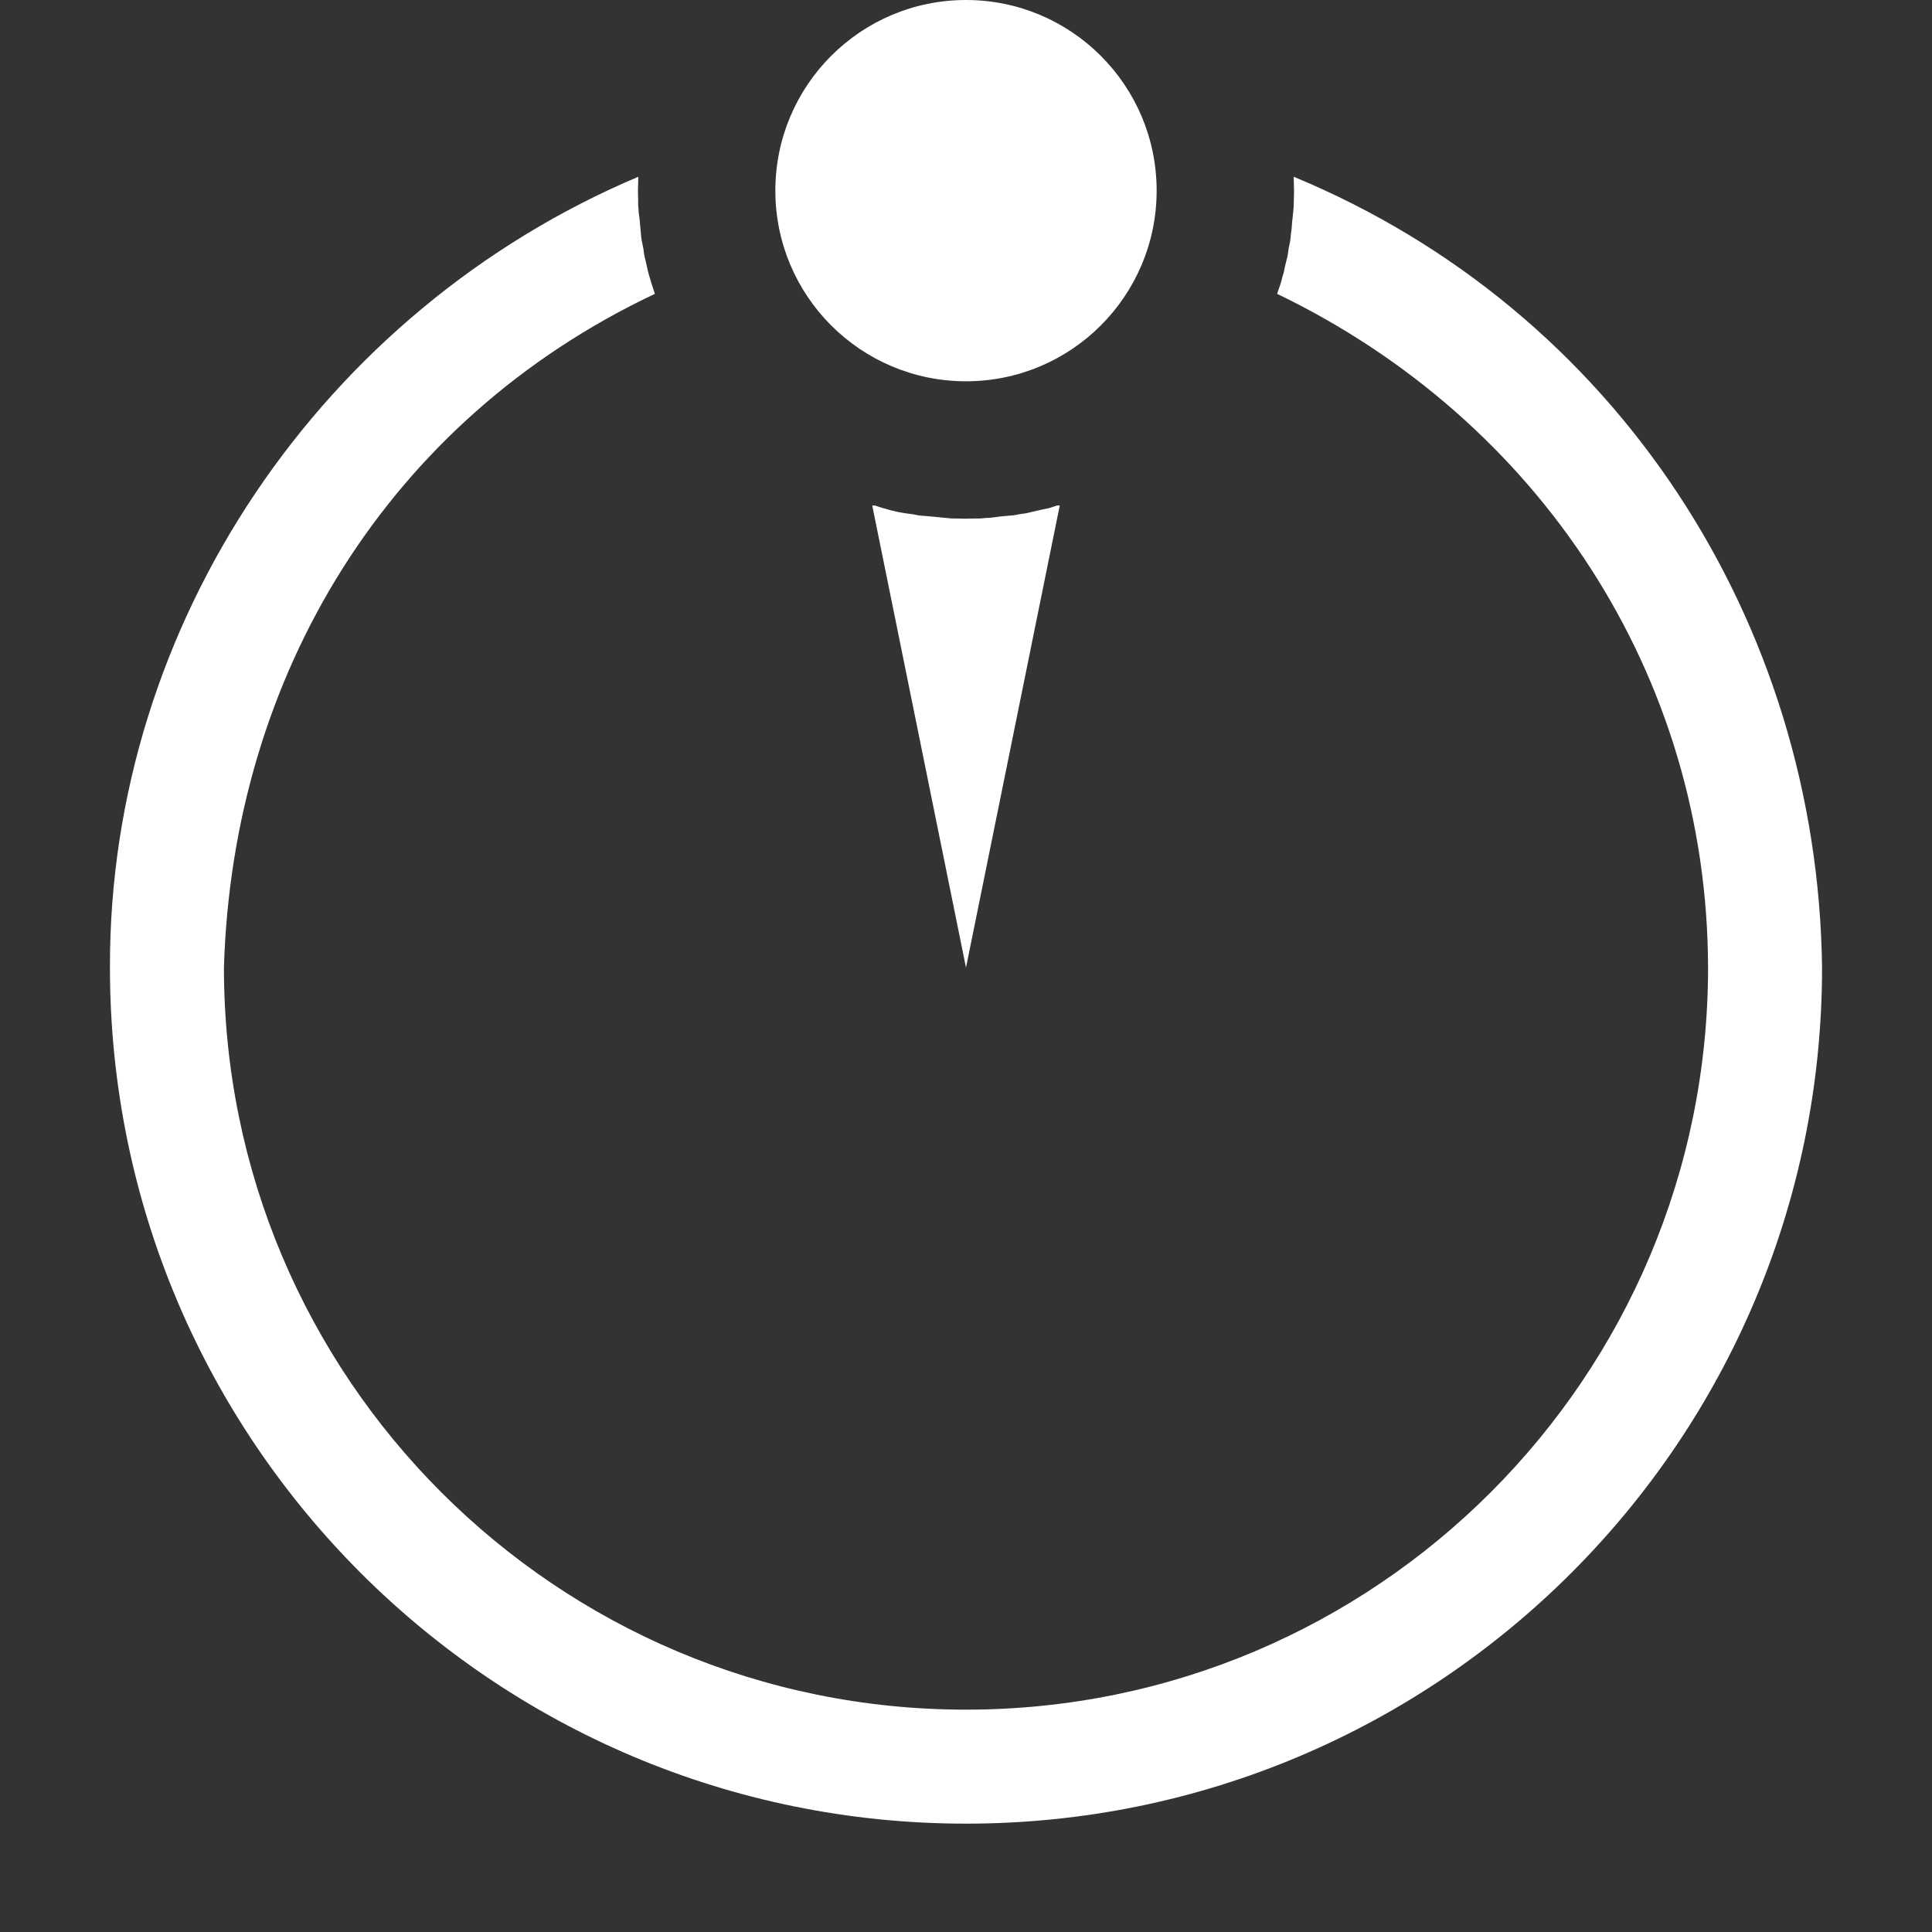 <?xml version="1.0" encoding="UTF-8"?>
<!DOCTYPE svg PUBLIC "-//W3C//DTD SVG 1.1//EN" "http://www.w3.org/Graphics/SVG/1.1/DTD/svg11.dtd">
<svg version="1.1" xmlns="http://www.w3.org/2000/svg" xmlns:xlink="http://www.w3.org/1999/xlink" x="0" y="0" width="512" height="512" viewBox="0, 0, 512, 512">
  <rect x="0" y="0" width="512" height="512" fill="#333333" stroke="none"/>
  <g id="Background">
    <rect x="0" y="0" width="512" height="512" fill="#000000" fill-opacity="0"/>
  </g>
  <g id="All" display="none">
    <path d="M257.397,137.202 C209.385,137.202 170.463,98.281 170.463,50.269 C170.463,2.257 209.385,-36.665 257.397,-36.665 C305.409,-36.665 344.33,2.257 344.33,50.269 C344.33,98.281 305.409,137.202 257.397,137.202 z" fill="#FFFFFF"/>
    <path d="M257.395,29.304 C382.691,29.307 484.261,130.877 484.26,256.166 C484.261,381.462 382.691,483.032 257.395,483.032 C132.105,483.032 30.535,381.462 30.533,256.166 C30.535,130.877 132.105,29.307 257.395,29.304 z M257.395,59.513 C148.789,59.515 60.744,147.56 60.742,256.166 C60.744,364.778 148.789,452.823 257.395,452.823 C366.007,452.823 454.052,364.778 454.052,256.166 C454.052,147.56 366.007,59.515 257.395,59.513 z" fill="#FFFFFF"/>
    <g>
      <path d="M257.397,375.133 C305.409,375.133 344.33,414.055 344.33,462.067 C344.33,510.079 305.409,549 257.397,549 C209.385,549 170.463,510.079 170.463,462.067 C170.463,414.055 209.385,375.133 257.397,375.133 z" fill="#FFFFFF"/>
      <g>
        <path d="M281.55,378.625 C279.044,377.846 279.953,378.04 278.88,377.82 C276.47,377.017 273.968,376.588 271.458,376.303 C268.599,375.719 270.914,376.163 264.431,375.506 C263.448,375.394 263.82,375.415 263.319,375.393 C260.386,375.096 262.355,375.259 257.397,375.133 C252.683,375.252 254.407,375.096 252.206,375.319 C250.28,375.388 251.585,375.315 248.305,375.714 C243.809,376.17 245.519,375.857 243.128,376.345 C240.461,376.67 242.48,376.393 237.139,377.57 C234.841,378.04 236.148,377.722 233.243,378.625 L232.548,378.625 L257.397,256.168 L282.245,378.625 L281.55,378.625 z" fill="#FFFFFF"/>
        <path d="M257.397,411.544 C285.299,411.544 307.919,434.164 307.919,462.067 C307.919,489.969 285.299,512.589 257.397,512.589 C229.494,512.589 206.874,489.969 206.874,462.067 C206.874,434.164 229.494,411.544 257.397,411.544 z" fill="#FFFFFF"/>
      </g>
    </g>
    <g>
      <path d="M257.397,137.202 C209.385,137.202 170.463,98.281 170.463,50.269 C170.463,2.257 209.385,-36.665 257.397,-36.665 C305.409,-36.665 344.33,2.257 344.33,50.269 C344.33,98.281 305.409,137.202 257.397,137.202 z" fill="#FFFFFF"/>
      <g>
        <path d="M233.243,133.71 C235.749,134.49 234.84,134.295 235.913,134.515 C238.323,135.318 240.825,135.747 243.335,136.032 C246.194,136.617 243.879,136.172 250.362,136.829 C251.346,136.941 250.974,136.92 251.474,136.942 C254.407,137.239 252.438,137.077 257.396,137.202 C262.11,137.083 260.386,137.239 262.587,137.016 C264.513,136.947 263.208,137.021 266.488,136.621 C270.984,136.165 269.274,136.479 271.665,135.99 C274.332,135.665 272.313,135.942 277.654,134.765 C279.953,134.295 278.645,134.613 281.55,133.711 L282.245,133.711 L257.397,256.168 L232.548,133.71 L233.243,133.71 z" fill="#FFFFFF"/>
        <path d="M257.397,100.791 C229.494,100.791 206.874,78.172 206.874,50.269 C206.874,22.366 229.494,-0.254 257.397,-0.254 C285.299,-0.254 307.919,22.366 307.919,50.269 C307.919,78.172 285.299,100.791 257.397,100.791 z" fill="#FFFFFF"/>
      </g>
    </g>
    <g>
      <path d="M159.946,187.932 C132.407,227.261 78.2,236.819 38.871,209.281 C-0.458,181.742 -10.016,127.535 17.522,88.206 C45.061,48.877 99.268,39.319 138.597,66.857 C177.926,94.396 187.484,148.603 159.946,187.932 z" fill="#FFFFFF"/>
      <g>
        <path d="M143.232,205.715 C145.308,204.108 144.627,204.742 145.422,203.988 C147.463,202.475 149.249,200.672 150.922,198.779 C153.041,196.773 151.349,198.414 155.606,193.48 C156.261,192.739 156.031,193.032 156.336,192.634 C158.261,190.402 156.999,191.922 159.946,187.932 C162.552,184.002 161.691,185.504 162.771,183.574 C163.819,181.956 163.13,183.067 164.684,180.151 C166.89,176.207 166.166,177.787 167.137,175.549 C168.4,173.178 167.469,174.99 169.569,169.94 C170.502,167.788 170.013,169.041 170.939,166.144 L171.338,165.575 L257.397,256.168 L142.833,206.284 L143.232,205.715 z" fill="#FFFFFF"/>
        <path d="M130.12,167.047 C114.115,189.904 82.612,195.459 59.756,179.455 C36.899,163.45 31.344,131.947 47.348,109.09 C63.353,86.234 94.856,80.679 117.713,96.683 C140.569,112.688 146.124,144.191 130.12,167.047 z" fill="#FFFFFF"/>
      </g>
    </g>
    <g>
      <path d="M354.847,187.932 C327.309,148.603 336.867,94.396 376.196,66.857 C415.525,39.319 469.732,48.877 497.271,88.206 C524.809,127.535 515.251,181.742 475.922,209.281 C436.593,236.819 382.386,227.261 354.847,187.932 z" fill="#FFFFFF"/>
      <g>
        <path d="M343.854,166.144 C344.653,168.644 344.291,167.788 344.727,168.793 C345.451,171.227 346.534,173.523 347.74,175.742 C348.902,178.42 347.938,176.268 351.118,181.956 C351.591,182.825 351.394,182.509 351.664,182.932 C353.102,185.504 352.106,183.798 354.847,187.932 C357.649,191.725 356.532,190.402 357.977,192.077 C359.138,193.615 358.33,192.588 360.538,195.046 C363.49,198.467 362.253,197.246 364.024,198.924 C365.82,200.923 364.435,199.428 368.463,203.128 C370.166,204.741 369.156,203.853 371.561,205.714 L371.96,206.284 L257.397,256.168 L343.455,165.575 L343.854,166.144 z" fill="#FFFFFF"/>
        <path d="M384.674,167.047 C368.669,144.191 374.224,112.688 397.081,96.683 C419.937,80.679 451.44,86.234 467.445,109.09 C483.449,131.947 477.894,163.45 455.038,179.454 C432.181,195.459 400.678,189.904 384.674,167.047 z" fill="#FFFFFF"/>
      </g>
    </g>
    <g>
      <path d="M159.946,324.404 C187.484,363.733 177.926,417.94 138.597,445.478 C99.268,473.017 45.061,463.459 17.522,424.129 C-10.016,384.8 -0.458,330.593 38.871,303.055 C78.2,275.516 132.407,285.074 159.946,324.404 z" fill="#FFFFFF"/>
      <g>
        <path d="M170.939,346.192 C170.14,343.692 170.502,344.548 170.067,343.543 C169.343,341.108 168.259,338.813 167.053,336.593 C165.892,333.916 166.855,336.067 163.675,330.379 C163.202,329.51 163.399,329.827 163.13,329.404 C161.691,326.831 162.687,328.538 159.946,324.404 C157.144,320.611 158.262,321.933 156.816,320.258 C155.655,318.72 156.464,319.747 154.255,317.29 C151.303,313.868 152.54,315.089 150.769,313.411 C148.973,311.413 150.358,312.907 146.33,309.207 C144.627,307.594 145.637,308.482 143.232,306.621 L142.833,306.052 L257.397,256.168 L171.338,346.761 L170.939,346.192 z" fill="#FFFFFF"/>
        <path d="M130.12,345.288 C146.124,368.145 140.569,399.648 117.713,415.652 C94.856,431.656 63.353,426.102 47.348,403.245 C31.344,380.388 36.899,348.885 59.756,332.881 C82.612,316.877 114.115,322.431 130.12,345.288 z" fill="#FFFFFF"/>
      </g>
    </g>
    <g>
      <path d="M354.847,324.403 C382.386,285.074 436.593,275.516 475.922,303.055 C515.251,330.593 524.809,384.8 497.271,424.129 C469.732,463.458 415.525,473.017 376.196,445.478 C336.867,417.94 327.309,363.733 354.847,324.403 z" fill="#FFFFFF"/>
      <g>
        <path d="M371.562,306.621 C369.486,308.227 370.166,307.594 369.371,308.347 C367.33,309.86 365.544,311.663 363.871,313.556 C361.752,315.563 363.444,313.921 359.187,318.855 C358.532,319.597 358.763,319.304 358.457,319.701 C356.532,321.933 357.794,320.413 354.848,324.403 C352.241,328.333 353.102,326.831 352.023,328.762 C350.974,330.379 351.663,329.268 350.109,332.184 C347.904,336.129 348.627,334.548 347.656,336.787 C346.393,339.158 347.324,337.345 345.224,342.395 C344.291,344.548 344.78,343.294 343.854,346.191 L343.455,346.761 L257.397,256.168 L371.96,306.052 L371.562,306.621 z" fill="#FFFFFF"/>
        <path d="M384.674,345.288 C400.678,322.431 432.181,316.876 455.038,332.881 C477.894,348.885 483.449,380.388 467.445,403.245 C451.44,426.102 419.937,431.656 397.081,415.652 C374.224,399.648 368.669,368.145 384.674,345.288 z" fill="#FFFFFF"/>
      </g>
    </g>
  </g>
  <g id="Mono">
    <path d="M342.84,46.841 C428.204,82.178 481.703,164.658 482.864,256.42 C482.864,381.716 381.294,483.286 255.999,483.286 C130.709,483.286 29.139,381.716 29.136,256.42 C28.899,165.13 85.543,82.206 169.16,46.841 L169.066,50.522 C169.182,55.098 169.029,53.512 169.21,55.301 C169.251,56.635 169.202,55.776 169.471,57.869 C170.141,64.476 169.673,61.827 170.5,65.873 C170.863,68.7 170.557,66.553 171.803,72.248 C172.912,76.012 172.33,74.139 173.55,77.868 L173.551,77.871 C102.837,111.292 61.652,179.002 59.345,256.42 C59.348,365.032 147.393,453.077 255.999,453.077 C364.611,453.077 452.655,365.032 452.655,256.42 C452.496,178.816 407.833,111.303 338.448,77.871 L338.449,77.869 C339.683,74.174 339.276,75.687 339.845,73.378 C340.371,71.687 340.117,72.635 340.549,70.522 C341.392,67.103 341.079,68.73 341.545,65.653 C342.066,63.105 341.867,64.402 342.134,61.762 C342.35,60.339 342.237,61.216 342.402,59.123 C342.971,53.512 342.785,56.378 342.933,50.522 L342.84,46.841 z" fill="#FFFFFF"/>
    <g>
      <path d="M231.846,133.964 C234.353,134.743 233.444,134.549 234.517,134.769 C236.927,135.572 239.428,136.001 241.939,136.286 C244.798,136.87 242.482,136.426 248.966,137.083 C249.949,137.195 249.577,137.174 250.078,137.196 C253.01,137.493 251.041,137.33 256,137.456 C260.714,137.337 258.989,137.493 261.19,137.27 C263.117,137.201 261.812,137.274 265.091,136.875 C269.587,136.419 267.878,136.732 270.268,136.244 C272.935,135.919 270.917,136.196 276.257,135.019 C278.556,134.549 277.249,134.867 280.153,133.964 L280.848,133.964 L256,256.421 L231.152,133.964 L231.846,133.964 z" fill="#FFFFFF"/>
      <path d="M256,101.045 C228.097,101.045 205.477,78.425 205.477,50.522 C205.477,22.62 228.097,0 256,0 C283.903,0 306.522,22.62 306.522,50.522 C306.522,78.425 283.903,101.045 256,101.045 z" fill="#FFFFFF"/>
    </g>
  </g>
  <g id="Mono_With_Complement" display="none">
    <path d="M344.237,46.587 C429.6,81.924 483.101,164.405 484.26,256.166 C484.5,347.46 427.856,430.385 344.237,465.75 L344.33,462.067 C344.366,454.734 343.349,447.452 341.593,440.341 C341.123,438.436 340.428,436.593 339.846,434.72 C409.968,401.898 453.076,333.291 454.052,256.166 C453.893,178.563 409.23,111.048 339.845,77.617 C343.06,68.844 344.095,59.548 344.33,50.269 L344.237,46.587 z" fill="#FFFFFF"/>
    <path d="M170.556,46.587 L170.463,50.269 C170.427,57.601 171.444,64.883 173.2,71.995 C173.67,73.9 174.365,75.743 174.948,77.618 C104.83,110.439 61.719,179.044 60.741,256.166 C60.903,333.77 105.561,401.287 174.948,434.719 C171.733,443.492 170.698,452.788 170.463,462.067 L170.556,465.75 C85.191,430.412 31.695,347.928 30.533,256.166 C30.297,164.876 86.939,81.953 170.556,46.587 z" fill="#FFFFFF"/>
    <g>
      <path d="M281.55,378.625 C279.044,377.846 279.953,378.04 278.88,377.82 C276.47,377.017 273.968,376.588 271.458,376.303 C268.599,375.719 270.914,376.163 264.431,375.506 C263.448,375.394 263.82,375.415 263.319,375.393 C260.386,375.096 262.355,375.259 257.397,375.133 C252.683,375.252 254.407,375.096 252.206,375.319 C250.28,375.388 251.585,375.315 248.305,375.714 C243.809,376.17 245.519,375.857 243.128,376.345 C240.461,376.67 242.48,376.393 237.139,377.57 C234.841,378.04 236.148,377.722 233.243,378.625 L232.548,378.625 L257.397,256.168 L282.245,378.625 L281.55,378.625 z" fill="#FFFFFF"/>
      <path d="M257.397,411.544 C285.299,411.544 307.919,434.164 307.919,462.067 C307.919,489.969 285.299,512.589 257.397,512.589 C229.494,512.589 206.874,489.969 206.874,462.067 C206.874,434.164 229.494,411.544 257.397,411.544 z" fill="#FFFFFF"/>
    </g>
    <g>
      <path d="M233.243,133.71 C235.749,134.49 234.84,134.295 235.913,134.515 C238.323,135.318 240.825,135.747 243.335,136.032 C246.194,136.617 243.879,136.172 250.362,136.829 C251.346,136.941 250.974,136.92 251.474,136.942 C254.407,137.239 252.438,137.077 257.396,137.202 C262.11,137.083 260.386,137.239 262.587,137.016 C264.513,136.947 263.208,137.021 266.488,136.621 C270.984,136.165 269.274,136.479 271.665,135.99 C274.332,135.665 272.313,135.942 277.654,134.765 C279.953,134.295 278.645,134.613 281.55,133.711 L282.245,133.711 L257.397,256.168 L232.548,133.71 L233.243,133.71 z" fill="#FFFFFF"/>
      <path d="M257.397,100.791 C229.494,100.791 206.874,78.172 206.874,50.269 C206.874,22.366 229.494,-0.254 257.397,-0.254 C285.299,-0.254 307.919,22.366 307.919,50.269 C307.919,78.172 285.299,100.791 257.397,100.791 z" fill="#FFFFFF"/>
    </g>
  </g>
  <g id="Triad" display="none">
    <path d="M158.431,426.112 C188.199,444.05 222.857,452.386 257.395,452.823 C291.795,452.52 326.779,444.087 356.362,426.113 C361.706,433.781 368.728,439.962 376.196,445.478 L379.286,447.527 C342.829,470.964 300.556,482.486 257.395,483.032 C212.554,483.027 173.585,470.663 135.508,447.527 L138.597,445.478 C146.37,440.259 152.741,433.466 158.431,426.112 z" fill="#FFFFFF"/>
    <path d="M170.556,46.587 L170.463,50.269 C170.427,57.601 171.444,64.883 173.2,71.995 C173.67,73.9 174.365,75.743 174.948,77.618 C104.83,110.439 61.719,179.044 60.741,256.166 C60.742,264.537 61.268,272.908 62.322,281.213 C62.819,284.468 63.316,287.723 63.814,290.978 C63.818,291.001 63.823,291.025 63.828,291.048 C54.804,293.446 46.601,297.928 38.871,303.055 L35.902,305.247 C32.135,289.154 30.742,272.657 30.533,256.166 C30.297,164.876 86.939,81.953 170.556,46.587 z" fill="#FFFFFF"/>
    <path d="M344.237,46.587 C429.6,81.924 483.101,164.405 484.26,256.166 C484.284,269.628 483.046,283.07 480.717,296.326 C480.192,299.316 479.5,302.274 478.892,305.248 L475.922,303.055 C468.367,297.542 459.814,293.877 450.966,291.048 C453.132,279.54 453.904,267.855 454.052,256.166 C453.893,178.563 409.23,111.048 339.845,77.617 C343.06,68.844 344.095,59.548 344.33,50.269 L344.237,46.587 z" fill="#FFFFFF"/>
    <g>
      <path d="M233.243,133.71 C235.749,134.49 234.84,134.295 235.913,134.515 C238.323,135.318 240.825,135.747 243.335,136.032 C246.194,136.617 243.879,136.172 250.362,136.829 C251.346,136.941 250.974,136.92 251.474,136.942 C254.407,137.239 252.438,137.077 257.396,137.202 C262.11,137.083 260.386,137.239 262.587,137.016 C264.513,136.947 263.208,137.021 266.488,136.621 C270.984,136.165 269.274,136.479 271.665,135.99 C274.332,135.665 272.313,135.942 277.654,134.765 C279.953,134.295 278.645,134.613 281.55,133.711 L282.245,133.711 L257.397,256.168 L232.548,133.71 L233.243,133.71 z" fill="#FFFFFF"/>
      <path d="M257.397,100.791 C229.494,100.791 206.874,78.172 206.874,50.269 C206.874,22.366 229.494,-0.254 257.397,-0.254 C285.299,-0.254 307.919,22.366 307.919,50.269 C307.919,78.172 285.299,100.791 257.397,100.791 z" fill="#FFFFFF"/>
    </g>
    <g>
      <path d="M170.939,346.192 C170.14,343.692 170.502,344.548 170.067,343.543 C169.343,341.108 168.259,338.813 167.053,336.593 C165.892,333.916 166.855,336.067 163.675,330.379 C163.202,329.51 163.399,329.827 163.13,329.404 C161.691,326.831 162.687,328.538 159.946,324.404 C157.144,320.611 158.262,321.933 156.816,320.258 C155.655,318.72 156.464,319.747 154.255,317.29 C151.303,313.868 152.54,315.089 150.769,313.411 C148.973,311.413 150.358,312.907 146.33,309.207 C144.627,307.594 145.637,308.482 143.232,306.621 L142.833,306.052 L257.397,256.168 L171.338,346.761 L170.939,346.192 z" fill="#FFFFFF"/>
      <path d="M130.12,345.288 C146.124,368.145 140.569,399.648 117.713,415.652 C94.856,431.656 63.353,426.102 47.348,403.245 C31.344,380.388 36.899,348.885 59.756,332.881 C82.612,316.877 114.115,322.431 130.12,345.288 z" fill="#FFFFFF"/>
    </g>
    <g>
      <path d="M371.562,306.621 C369.486,308.227 370.166,307.594 369.371,308.347 C367.33,309.86 365.544,311.663 363.871,313.556 C361.752,315.563 363.444,313.921 359.187,318.855 C358.532,319.597 358.763,319.304 358.457,319.701 C356.532,321.933 357.794,320.413 354.848,324.403 C352.241,328.333 353.102,326.831 352.023,328.762 C350.974,330.379 351.663,329.268 350.109,332.184 C347.904,336.129 348.627,334.548 347.656,336.787 C346.393,339.158 347.324,337.345 345.224,342.395 C344.291,344.548 344.78,343.294 343.854,346.191 L343.455,346.761 L257.397,256.168 L371.96,306.052 L371.562,306.621 z" fill="#FFFFFF"/>
      <path d="M384.674,345.288 C400.678,322.431 432.181,316.876 455.038,332.881 C477.894,348.885 483.449,380.388 467.445,403.245 C451.44,426.102 419.937,431.656 397.081,415.652 C374.224,399.648 368.669,368.145 384.674,345.288 z" fill="#FFFFFF"/>
    </g>
  </g>
  <g id="Triad_With_Complement" display="none">
    <path d="M356.362,426.113 C361.706,433.781 368.728,439.962 376.196,445.478 L379.286,447.527 C368.225,454.755 356.385,460.612 344.237,465.75 L344.33,462.067 C344.366,454.734 343.349,447.452 341.593,440.341 C341.123,438.436 340.428,436.593 339.846,434.72 C345.476,432.105 351.053,429.339 356.362,426.113 z" fill="#FFFFFF"/>
    <path d="M158.431,426.113 C163.693,429.429 169.359,432.027 174.948,434.719 C171.733,443.492 170.698,452.788 170.463,462.067 L170.556,465.75 C158.221,460.985 146.772,454.371 135.508,447.527 L138.597,445.478 C146.37,440.26 152.741,433.466 158.431,426.113 z" fill="#FFFFFF"/>
    <path d="M344.237,46.587 C429.6,81.924 483.101,164.405 484.26,256.166 C484.284,269.628 483.046,283.07 480.717,296.326 C480.192,299.316 479.5,302.274 478.892,305.248 L475.922,303.055 C468.219,297.879 459.818,293.843 450.948,291.138 C453.146,279.609 453.903,267.88 454.052,256.166 C453.893,178.563 409.23,111.048 339.845,77.617 C343.06,68.844 344.095,59.548 344.33,50.269 L344.237,46.587 z" fill="#FFFFFF"/>
    <path d="M170.556,46.587 L170.463,50.269 C170.427,57.601 171.444,64.883 173.2,71.995 C173.67,73.9 174.365,75.743 174.948,77.618 C104.83,110.439 61.719,179.044 60.741,256.166 C60.742,264.537 61.268,272.908 62.322,281.213 C62.819,284.468 63.316,287.723 63.814,290.978 C63.817,290.992 63.819,291.006 63.822,291.021 C54.863,293.532 46.565,297.896 38.871,303.055 L35.902,305.248 C32.135,289.154 30.742,272.657 30.533,256.166 C30.297,164.876 86.939,81.953 170.556,46.587 z" fill="#FFFFFF"/>
    <g>
      <path d="M281.55,378.625 C279.044,377.846 279.953,378.04 278.88,377.82 C276.47,377.017 273.968,376.588 271.458,376.303 C268.599,375.719 270.914,376.163 264.431,375.506 C263.448,375.394 263.82,375.415 263.319,375.393 C260.386,375.096 262.355,375.259 257.397,375.133 C252.683,375.252 254.407,375.096 252.206,375.319 C250.28,375.388 251.585,375.315 248.305,375.714 C243.809,376.17 245.519,375.857 243.128,376.345 C240.461,376.67 242.48,376.393 237.139,377.57 C234.841,378.04 236.148,377.722 233.243,378.625 L232.548,378.625 L257.397,256.168 L282.245,378.625 L281.55,378.625 z" fill="#FFFFFF"/>
      <path d="M257.397,411.544 C285.299,411.544 307.919,434.164 307.919,462.067 C307.919,489.969 285.299,512.589 257.397,512.589 C229.494,512.589 206.874,489.969 206.874,462.067 C206.874,434.164 229.494,411.544 257.397,411.544 z" fill="#FFFFFF"/>
    </g>
    <g>
      <path d="M233.243,133.71 C235.749,134.49 234.84,134.295 235.913,134.515 C238.323,135.318 240.825,135.747 243.335,136.032 C246.194,136.617 243.879,136.172 250.362,136.829 C251.346,136.941 250.974,136.92 251.474,136.942 C254.407,137.239 252.438,137.077 257.396,137.202 C262.11,137.083 260.386,137.239 262.587,137.016 C264.513,136.947 263.208,137.021 266.488,136.621 C270.984,136.165 269.274,136.479 271.665,135.99 C274.332,135.665 272.313,135.942 277.654,134.765 C279.953,134.295 278.645,134.613 281.55,133.711 L282.245,133.711 L257.397,256.168 L232.548,133.71 L233.243,133.71 z" fill="#FFFFFF"/>
      <path d="M257.397,100.791 C229.494,100.791 206.874,78.172 206.874,50.269 C206.874,22.366 229.494,-0.254 257.397,-0.254 C285.299,-0.254 307.919,22.366 307.919,50.269 C307.919,78.172 285.299,100.791 257.397,100.791 z" fill="#FFFFFF"/>
    </g>
    <g>
      <path d="M170.939,346.192 C170.14,343.692 170.502,344.548 170.067,343.543 C169.343,341.108 168.259,338.813 167.053,336.593 C165.892,333.916 166.855,336.067 163.675,330.379 C163.202,329.51 163.399,329.827 163.13,329.404 C161.691,326.831 162.687,328.538 159.946,324.404 C157.144,320.611 158.262,321.933 156.816,320.258 C155.655,318.72 156.464,319.747 154.255,317.29 C151.303,313.868 152.54,315.089 150.769,313.411 C148.973,311.413 150.358,312.907 146.33,309.207 C144.627,307.594 145.637,308.482 143.232,306.621 L142.833,306.052 L257.397,256.168 L171.338,346.761 L170.939,346.192 z" fill="#FFFFFF"/>
      <path d="M130.12,345.288 C146.124,368.145 140.569,399.648 117.713,415.652 C94.856,431.656 63.353,426.102 47.348,403.245 C31.344,380.388 36.899,348.885 59.756,332.881 C82.612,316.877 114.115,322.431 130.12,345.288 z" fill="#FFFFFF"/>
    </g>
    <g>
      <path d="M371.562,306.621 C369.486,308.227 370.166,307.594 369.371,308.347 C367.33,309.86 365.544,311.663 363.871,313.556 C361.752,315.563 363.444,313.921 359.187,318.855 C358.532,319.597 358.763,319.304 358.457,319.701 C356.532,321.933 357.794,320.413 354.848,324.403 C352.241,328.333 353.102,326.831 352.023,328.762 C350.974,330.379 351.663,329.268 350.109,332.184 C347.904,336.129 348.627,334.548 347.656,336.787 C346.393,339.158 347.324,337.345 345.224,342.395 C344.291,344.548 344.78,343.294 343.854,346.191 L343.455,346.761 L257.397,256.168 L371.96,306.052 L371.562,306.621 z" fill="#FFFFFF"/>
      <path d="M384.674,345.288 C400.678,322.431 432.181,316.876 455.038,332.881 C477.894,348.885 483.449,380.388 467.445,403.245 C451.44,426.102 419.937,431.656 397.081,415.652 C374.224,399.648 368.669,368.145 384.674,345.288 z" fill="#FFFFFF"/>
    </g>
  </g>
  <g id="Adjacent" display="none">
    <path d="M35.902,207.088 L38.871,209.281 C46.427,214.793 54.98,218.459 63.828,221.288 C61.662,232.794 60.89,244.479 60.741,256.166 C60.744,364.778 148.789,452.823 257.395,452.823 C366.007,452.823 454.052,364.778 454.052,256.166 C453.878,247.475 453.953,244.742 452.85,234.626 C452.363,230.166 451.546,225.749 450.894,221.31 C459.944,218.909 468.171,214.421 475.922,209.28 L478.447,207.415 C482.503,223.342 483.761,239.797 484.26,256.166 C484.261,381.462 382.691,483.032 257.395,483.032 C132.105,483.032 30.535,381.462 30.533,256.166 C30.51,242.705 31.748,229.263 34.077,216.009 C34.602,213.019 35.294,210.061 35.902,207.088 z" fill="#FFFFFF"/>
    <path d="M344.237,46.587 C356.519,51.455 368.008,57.933 379.225,64.848 L376.196,66.857 C368.323,72.125 361.926,79.032 356.172,86.468 C344.19,79.666 349.666,82.554 339.845,77.617 C343.06,68.844 344.095,59.548 344.33,50.269 L344.237,46.587 z" fill="#FFFFFF"/>
    <path d="M170.556,46.607 L170.463,50.269 C170.423,57.602 171.449,64.882 173.2,71.995 C173.657,73.849 174.334,75.642 174.901,77.466 C162.112,83.942 167.549,80.927 158.432,86.224 C153.088,78.556 146.066,72.373 138.597,66.857 L135.509,64.81 C146.47,57.389 158.534,52.007 170.556,46.607 z" fill="#FFFFFF"/>
    <g>
      <path d="M233.243,133.71 C235.749,134.49 234.84,134.295 235.913,134.515 C238.323,135.318 240.825,135.747 243.335,136.032 C246.194,136.617 243.879,136.172 250.362,136.829 C251.346,136.941 250.974,136.92 251.474,136.942 C254.407,137.239 252.438,137.077 257.396,137.202 C262.11,137.083 260.386,137.239 262.587,137.016 C264.513,136.947 263.208,137.021 266.488,136.621 C270.984,136.165 269.274,136.479 271.665,135.99 C274.332,135.665 272.313,135.942 277.654,134.765 C279.953,134.295 278.645,134.613 281.55,133.711 L282.245,133.711 L257.397,256.168 L232.548,133.71 L233.243,133.71 z" fill="#FFFFFF"/>
      <path d="M257.397,100.791 C229.494,100.791 206.874,78.172 206.874,50.269 C206.874,22.366 229.494,-0.254 257.397,-0.254 C285.299,-0.254 307.919,22.366 307.919,50.269 C307.919,78.172 285.299,100.791 257.397,100.791 z" fill="#FFFFFF"/>
    </g>
    <g>
      <path d="M143.232,205.715 C145.308,204.108 144.627,204.742 145.422,203.988 C147.463,202.475 149.249,200.672 150.922,198.779 C153.041,196.773 151.349,198.414 155.606,193.48 C156.261,192.739 156.031,193.032 156.336,192.634 C158.261,190.402 156.999,191.922 159.946,187.932 C162.552,184.002 161.691,185.504 162.771,183.574 C163.819,181.956 163.13,183.067 164.684,180.151 C166.89,176.207 166.166,177.787 167.137,175.549 C168.4,173.178 167.469,174.99 169.569,169.94 C170.502,167.788 170.013,169.041 170.939,166.144 L171.338,165.575 L257.397,256.168 L142.833,206.284 L143.232,205.715 z" fill="#FFFFFF"/>
      <path d="M130.12,167.047 C114.115,189.904 82.612,195.459 59.756,179.455 C36.899,163.45 31.344,131.947 47.348,109.09 C63.353,86.234 94.856,80.679 117.713,96.683 C140.569,112.688 146.124,144.191 130.12,167.047 z" fill="#FFFFFF"/>
    </g>
    <g>
      <path d="M343.854,166.144 C344.653,168.644 344.291,167.788 344.727,168.793 C345.451,171.227 346.534,173.523 347.74,175.742 C348.902,178.42 347.938,176.268 351.118,181.956 C351.591,182.825 351.394,182.509 351.664,182.932 C353.102,185.504 352.106,183.798 354.847,187.932 C357.649,191.725 356.532,190.402 357.977,192.077 C359.138,193.615 358.33,192.588 360.538,195.046 C363.49,198.467 362.253,197.246 364.024,198.924 C365.82,200.923 364.435,199.428 368.463,203.128 C370.166,204.741 369.156,203.853 371.561,205.714 L371.96,206.284 L257.397,256.168 L343.455,165.575 L343.854,166.144 z" fill="#FFFFFF"/>
      <path d="M384.674,167.047 C368.669,144.191 374.224,112.688 397.081,96.683 C419.937,80.679 451.44,86.234 467.445,109.09 C483.449,131.947 477.894,163.45 455.038,179.454 C432.181,195.459 400.678,189.904 384.674,167.047 z" fill="#FFFFFF"/>
    </g>
  </g>
  <g id="Adjacent_With_Complement" display="none">
    <path d="M478.892,207.087 C482.659,223.18 484.052,239.676 484.26,256.166 C484.5,347.459 427.856,430.385 344.237,465.75 L344.33,462.067 C344.366,454.734 343.349,447.452 341.593,440.341 C341.123,438.436 340.428,436.593 339.846,434.72 C409.968,401.898 453.076,333.291 454.052,256.166 C454.051,247.796 453.526,239.425 452.472,231.12 C451.975,227.866 451.477,224.611 450.98,221.356 C450.975,221.333 450.971,221.31 450.966,221.287 C459.99,218.889 468.192,214.407 475.922,209.28 L478.892,207.087 z" fill="#FFFFFF"/>
    <path d="M35.902,207.088 L38.871,209.281 C46.427,214.793 54.98,218.458 63.828,221.287 C61.662,232.794 60.89,244.479 60.742,256.166 C60.902,333.769 105.562,401.288 174.948,434.719 C171.733,443.492 170.698,452.788 170.463,462.067 L170.556,465.75 C85.19,430.412 31.697,347.929 30.533,256.166 C30.51,242.705 31.748,229.263 34.077,216.009 C34.602,213.019 35.294,210.061 35.902,207.088 z" fill="#FFFFFF"/>
    <path d="M170.556,46.587 L170.463,50.269 C170.427,57.601 171.444,64.883 173.2,71.995 C173.67,73.9 174.365,75.743 174.948,77.618 C169.318,80.232 163.742,82.998 158.433,86.224 C153.088,78.556 146.066,72.373 138.597,66.857 C135.671,65.039 136.761,65.662 135.385,64.885 C146.485,57.629 158.364,51.744 170.556,46.587 z" fill="#FFFFFF"/>
    <path d="M344.237,46.587 C356.578,51.354 368.032,57.972 379.301,64.82 C377.815,65.712 378.87,65.064 376.196,66.857 C368.423,72.076 362.051,78.869 356.361,86.224 C351.099,82.908 345.434,80.31 339.845,77.617 C343.06,68.844 344.095,59.548 344.33,50.269 L344.237,46.587 z" fill="#FFFFFF"/>
    <g>
      <path d="M281.55,378.625 C279.044,377.846 279.953,378.04 278.88,377.82 C276.47,377.017 273.968,376.588 271.458,376.303 C268.599,375.719 270.914,376.163 264.431,375.506 C263.448,375.394 263.82,375.415 263.319,375.393 C260.386,375.096 262.355,375.259 257.397,375.133 C252.683,375.252 254.407,375.096 252.206,375.319 C250.28,375.388 251.585,375.315 248.305,375.714 C243.809,376.17 245.519,375.857 243.128,376.345 C240.461,376.67 242.48,376.393 237.139,377.57 C234.841,378.04 236.148,377.722 233.243,378.625 L232.548,378.625 L257.397,256.168 L282.245,378.625 L281.55,378.625 z" fill="#FFFFFF"/>
      <path d="M257.397,411.544 C285.299,411.544 307.919,434.164 307.919,462.067 C307.919,489.969 285.299,512.589 257.397,512.589 C229.494,512.589 206.874,489.969 206.874,462.067 C206.874,434.164 229.494,411.544 257.397,411.544 z" fill="#FFFFFF"/>
    </g>
    <g>
      <path d="M233.243,133.71 C235.749,134.49 234.84,134.295 235.913,134.515 C238.323,135.318 240.825,135.747 243.335,136.032 C246.194,136.617 243.879,136.172 250.362,136.829 C251.346,136.941 250.974,136.92 251.474,136.942 C254.407,137.239 252.438,137.077 257.396,137.202 C262.11,137.083 260.386,137.239 262.587,137.016 C264.513,136.947 263.208,137.021 266.488,136.621 C270.984,136.165 269.274,136.479 271.665,135.99 C274.332,135.665 272.313,135.942 277.654,134.765 C279.953,134.295 278.645,134.613 281.55,133.711 L282.245,133.711 L257.397,256.168 L232.548,133.71 L233.243,133.71 z" fill="#FFFFFF"/>
      <path d="M257.397,100.791 C229.494,100.791 206.874,78.172 206.874,50.269 C206.874,22.366 229.494,-0.254 257.397,-0.254 C285.299,-0.254 307.919,22.366 307.919,50.269 C307.919,78.172 285.299,100.791 257.397,100.791 z" fill="#FFFFFF"/>
    </g>
    <g>
      <path d="M143.232,205.715 C145.308,204.108 144.627,204.742 145.422,203.988 C147.463,202.475 149.249,200.672 150.922,198.779 C153.041,196.773 151.349,198.414 155.606,193.48 C156.261,192.739 156.031,193.032 156.336,192.634 C158.261,190.402 156.999,191.922 159.946,187.932 C162.552,184.002 161.691,185.504 162.771,183.574 C163.819,181.956 163.13,183.067 164.684,180.151 C166.89,176.207 166.166,177.787 167.137,175.549 C168.4,173.178 167.469,174.99 169.569,169.94 C170.502,167.788 170.013,169.041 170.939,166.144 L171.338,165.575 L257.397,256.168 L142.833,206.284 L143.232,205.715 z" fill="#FFFFFF"/>
      <path d="M130.12,167.047 C114.115,189.904 82.612,195.459 59.756,179.455 C36.899,163.45 31.344,131.947 47.348,109.09 C63.353,86.234 94.856,80.679 117.713,96.683 C140.569,112.688 146.124,144.191 130.12,167.047 z" fill="#FFFFFF"/>
    </g>
    <g>
      <path d="M343.854,166.144 C344.653,168.644 344.291,167.788 344.727,168.793 C345.451,171.227 346.534,173.523 347.74,175.742 C348.902,178.42 347.938,176.268 351.118,181.956 C351.591,182.825 351.394,182.509 351.664,182.932 C353.102,185.504 352.106,183.798 354.847,187.932 C357.649,191.725 356.532,190.402 357.977,192.077 C359.138,193.615 358.33,192.588 360.538,195.046 C363.49,198.467 362.253,197.246 364.024,198.924 C365.82,200.923 364.435,199.428 368.463,203.128 C370.166,204.741 369.156,203.853 371.561,205.714 L371.96,206.284 L257.397,256.168 L343.455,165.575 L343.854,166.144 z" fill="#FFFFFF"/>
      <path d="M384.674,167.047 C368.669,144.191 374.224,112.688 397.081,96.683 C419.937,80.679 451.44,86.234 467.445,109.09 C483.449,131.947 477.894,163.45 455.038,179.454 C432.181,195.459 400.678,189.904 384.674,167.047 z" fill="#FFFFFF"/>
    </g>
  </g>
  <g id="Tetrad" display="none">
    <path d="M158.431,426.113 C188.2,444.05 222.857,452.386 257.395,452.823 C291.795,452.52 326.779,444.087 356.362,426.113 C361.706,433.781 368.728,439.962 376.196,445.478 L379.286,447.527 C342.829,470.964 300.556,482.486 257.395,483.032 C212.554,483.027 173.585,470.663 135.508,447.527 L138.597,445.478 C146.37,440.26 152.741,433.466 158.431,426.113 z" fill="#FFFFFF"/>
    <path d="M36.005,207.164 L38.871,209.281 C46.427,214.793 54.98,218.458 63.828,221.287 C61.662,232.794 60.89,244.479 60.741,256.166 C60.742,264.537 61.268,272.908 62.322,281.213 C62.819,284.468 63.316,287.723 63.814,290.978 C63.818,291.001 63.823,291.025 63.828,291.048 C54.804,293.446 46.601,297.928 38.871,303.055 L35.902,305.247 C32.135,289.154 30.742,272.657 30.533,256.166 C30.559,242.653 31.844,229.163 34.207,215.861 C34.725,212.947 35.406,210.063 36.005,207.164 z" fill="#FFFFFF"/>
    <path d="M257.395,29.304 L265.735,29.449 C307.218,30.759 343.826,43.928 379.284,64.809 L376.196,66.857 C368.423,72.076 362.051,78.869 356.361,86.224 C326.592,68.287 291.934,59.95 257.395,59.513 C222.996,59.816 188.014,68.251 158.432,86.224 C153.088,78.556 146.066,72.373 138.597,66.857 L135.981,65.123 C172.343,41.888 214.446,30.374 257.395,29.304 z" fill="#FFFFFF"/>
    <path d="M478.892,207.087 C482.659,223.18 484.052,239.676 484.26,256.166 C484.284,269.628 483.045,283.07 480.717,296.326 C480.192,299.316 479.5,302.274 478.892,305.248 L475.922,303.055 C468.367,297.542 459.814,293.877 450.966,291.048 C453.132,279.54 453.904,267.855 454.052,256.166 C454.051,247.796 453.526,239.425 452.472,231.121 C451.975,227.866 451.477,224.611 450.98,221.356 C450.975,221.333 450.971,221.31 450.966,221.287 C459.99,218.889 468.192,214.407 475.922,209.28 L478.892,207.087 z" fill="#FFFFFF"/>
    <g>
      <path d="M143.232,205.715 C145.308,204.108 144.627,204.742 145.422,203.988 C147.463,202.475 149.249,200.672 150.922,198.779 C153.041,196.773 151.349,198.414 155.606,193.48 C156.261,192.739 156.031,193.032 156.336,192.634 C158.261,190.402 156.999,191.922 159.946,187.932 C162.552,184.002 161.691,185.504 162.771,183.574 C163.819,181.956 163.13,183.067 164.684,180.151 C166.89,176.207 166.166,177.787 167.137,175.549 C168.4,173.178 167.469,174.99 169.569,169.94 C170.502,167.788 170.013,169.041 170.939,166.144 L171.338,165.575 L257.397,256.168 L142.833,206.284 L143.232,205.715 z" fill="#FFFFFF"/>
      <path d="M130.12,167.047 C114.115,189.904 82.612,195.459 59.756,179.455 C36.899,163.45 31.344,131.947 47.348,109.09 C63.353,86.234 94.856,80.679 117.713,96.683 C140.569,112.688 146.124,144.191 130.12,167.047 z" fill="#FFFFFF"/>
    </g>
    <g>
      <path d="M343.854,166.144 C344.653,168.644 344.291,167.788 344.727,168.793 C345.451,171.227 346.534,173.523 347.74,175.742 C348.902,178.42 347.938,176.268 351.118,181.956 C351.591,182.825 351.394,182.509 351.664,182.932 C353.102,185.504 352.106,183.798 354.847,187.932 C357.649,191.725 356.532,190.402 357.977,192.077 C359.138,193.615 358.33,192.588 360.538,195.046 C363.49,198.467 362.253,197.246 364.024,198.924 C365.82,200.923 364.435,199.428 368.463,203.128 C370.166,204.741 369.156,203.853 371.561,205.714 L371.96,206.284 L257.397,256.168 L343.455,165.575 L343.854,166.144 z" fill="#FFFFFF"/>
      <path d="M384.674,167.047 C368.669,144.191 374.224,112.688 397.081,96.683 C419.937,80.679 451.44,86.234 467.445,109.09 C483.449,131.947 477.894,163.45 455.038,179.454 C432.181,195.459 400.678,189.904 384.674,167.047 z" fill="#FFFFFF"/>
    </g>
    <g>
      <path d="M170.939,346.192 C170.14,343.692 170.502,344.548 170.067,343.543 C169.343,341.108 168.259,338.813 167.053,336.593 C165.892,333.916 166.855,336.067 163.675,330.379 C163.202,329.51 163.399,329.827 163.13,329.404 C161.691,326.831 162.687,328.538 159.946,324.404 C157.144,320.611 158.262,321.933 156.816,320.258 C155.655,318.72 156.464,319.747 154.255,317.29 C151.303,313.868 152.54,315.089 150.769,313.411 C148.973,311.413 150.358,312.907 146.33,309.207 C144.627,307.594 145.637,308.482 143.232,306.621 L142.833,306.052 L257.397,256.168 L171.338,346.761 L170.939,346.192 z" fill="#FFFFFF"/>
      <path d="M130.12,345.288 C146.124,368.145 140.569,399.648 117.713,415.652 C94.856,431.656 63.353,426.102 47.348,403.245 C31.344,380.388 36.899,348.885 59.756,332.881 C82.612,316.877 114.115,322.431 130.12,345.288 z" fill="#FFFFFF"/>
    </g>
    <g>
      <path d="M371.562,306.621 C369.486,308.227 370.166,307.594 369.371,308.347 C367.33,309.86 365.544,311.663 363.871,313.556 C361.752,315.563 363.444,313.921 359.187,318.855 C358.532,319.597 358.763,319.304 358.457,319.701 C356.532,321.933 357.794,320.413 354.848,324.403 C352.241,328.333 353.102,326.831 352.023,328.762 C350.974,330.379 351.663,329.268 350.109,332.184 C347.904,336.129 348.627,334.548 347.656,336.787 C346.393,339.158 347.324,337.345 345.224,342.395 C344.291,344.548 344.78,343.294 343.854,346.191 L343.455,346.761 L257.397,256.168 L371.96,306.052 L371.562,306.621 z" fill="#FFFFFF"/>
      <path d="M384.674,345.288 C400.678,322.431 432.181,316.876 455.038,332.881 C477.894,348.885 483.449,380.388 467.445,403.245 C451.44,426.102 419.937,431.656 397.081,415.652 C374.224,399.648 368.669,368.145 384.674,345.288 z" fill="#FFFFFF"/>
    </g>
  </g>
</svg>
